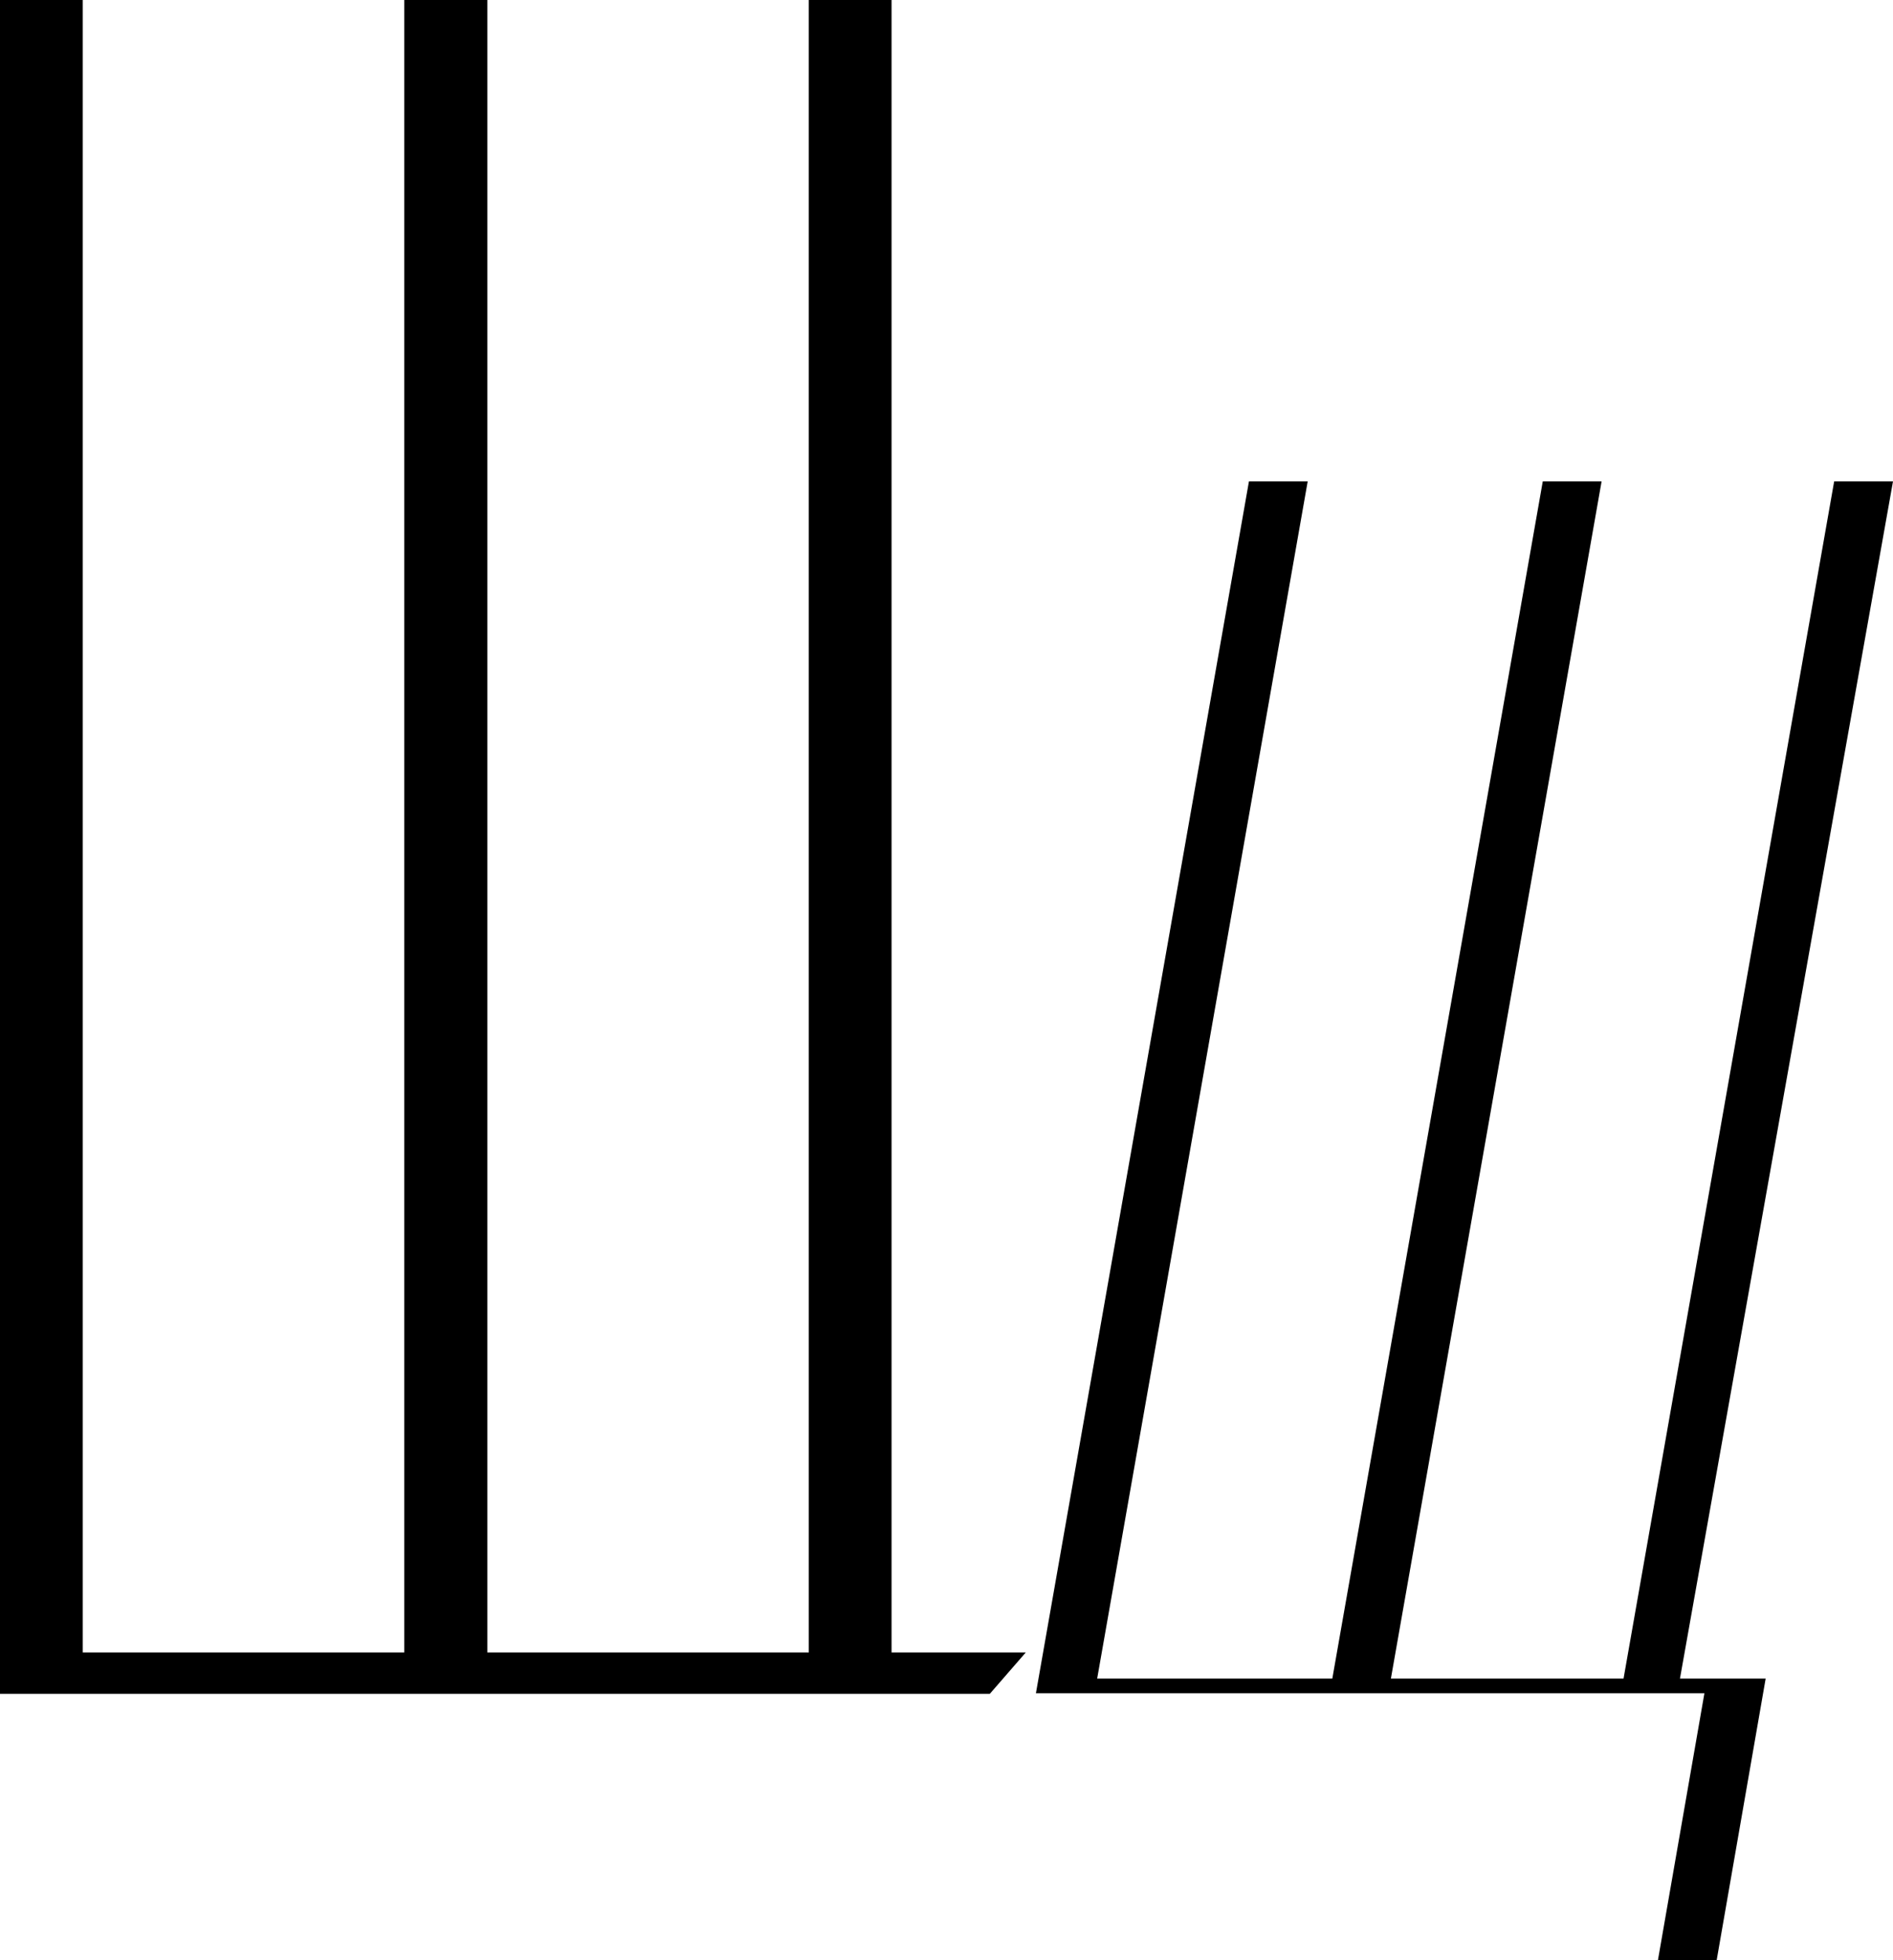 <?xml version="1.0" encoding="UTF-8"?> <svg xmlns="http://www.w3.org/2000/svg" viewBox="0 0 219.12 226.94"> <title>щ</title> <g id="Слой_2" data-name="Слой 2"> <g id="Слой_1-2" data-name="Слой 1"> <path d="M118.74,191.31c-1.39,1.62-2.78,3.18-4.17,4.8H0V0H9.58V191.31H46.79V0h9.62V191.31H93.62V0h9.58V191.31Z"></path> <path d="M144.57,55.73h6.8L127,194.34h27.22L178.58,55.73h6.81L161,194.34h26.93L212.31,55.73h6.81L194.46,194.34h9.92l-5.67,32.6h-6.8l5.38-30.9H119.91Z"></path> </g> </g> </svg> 